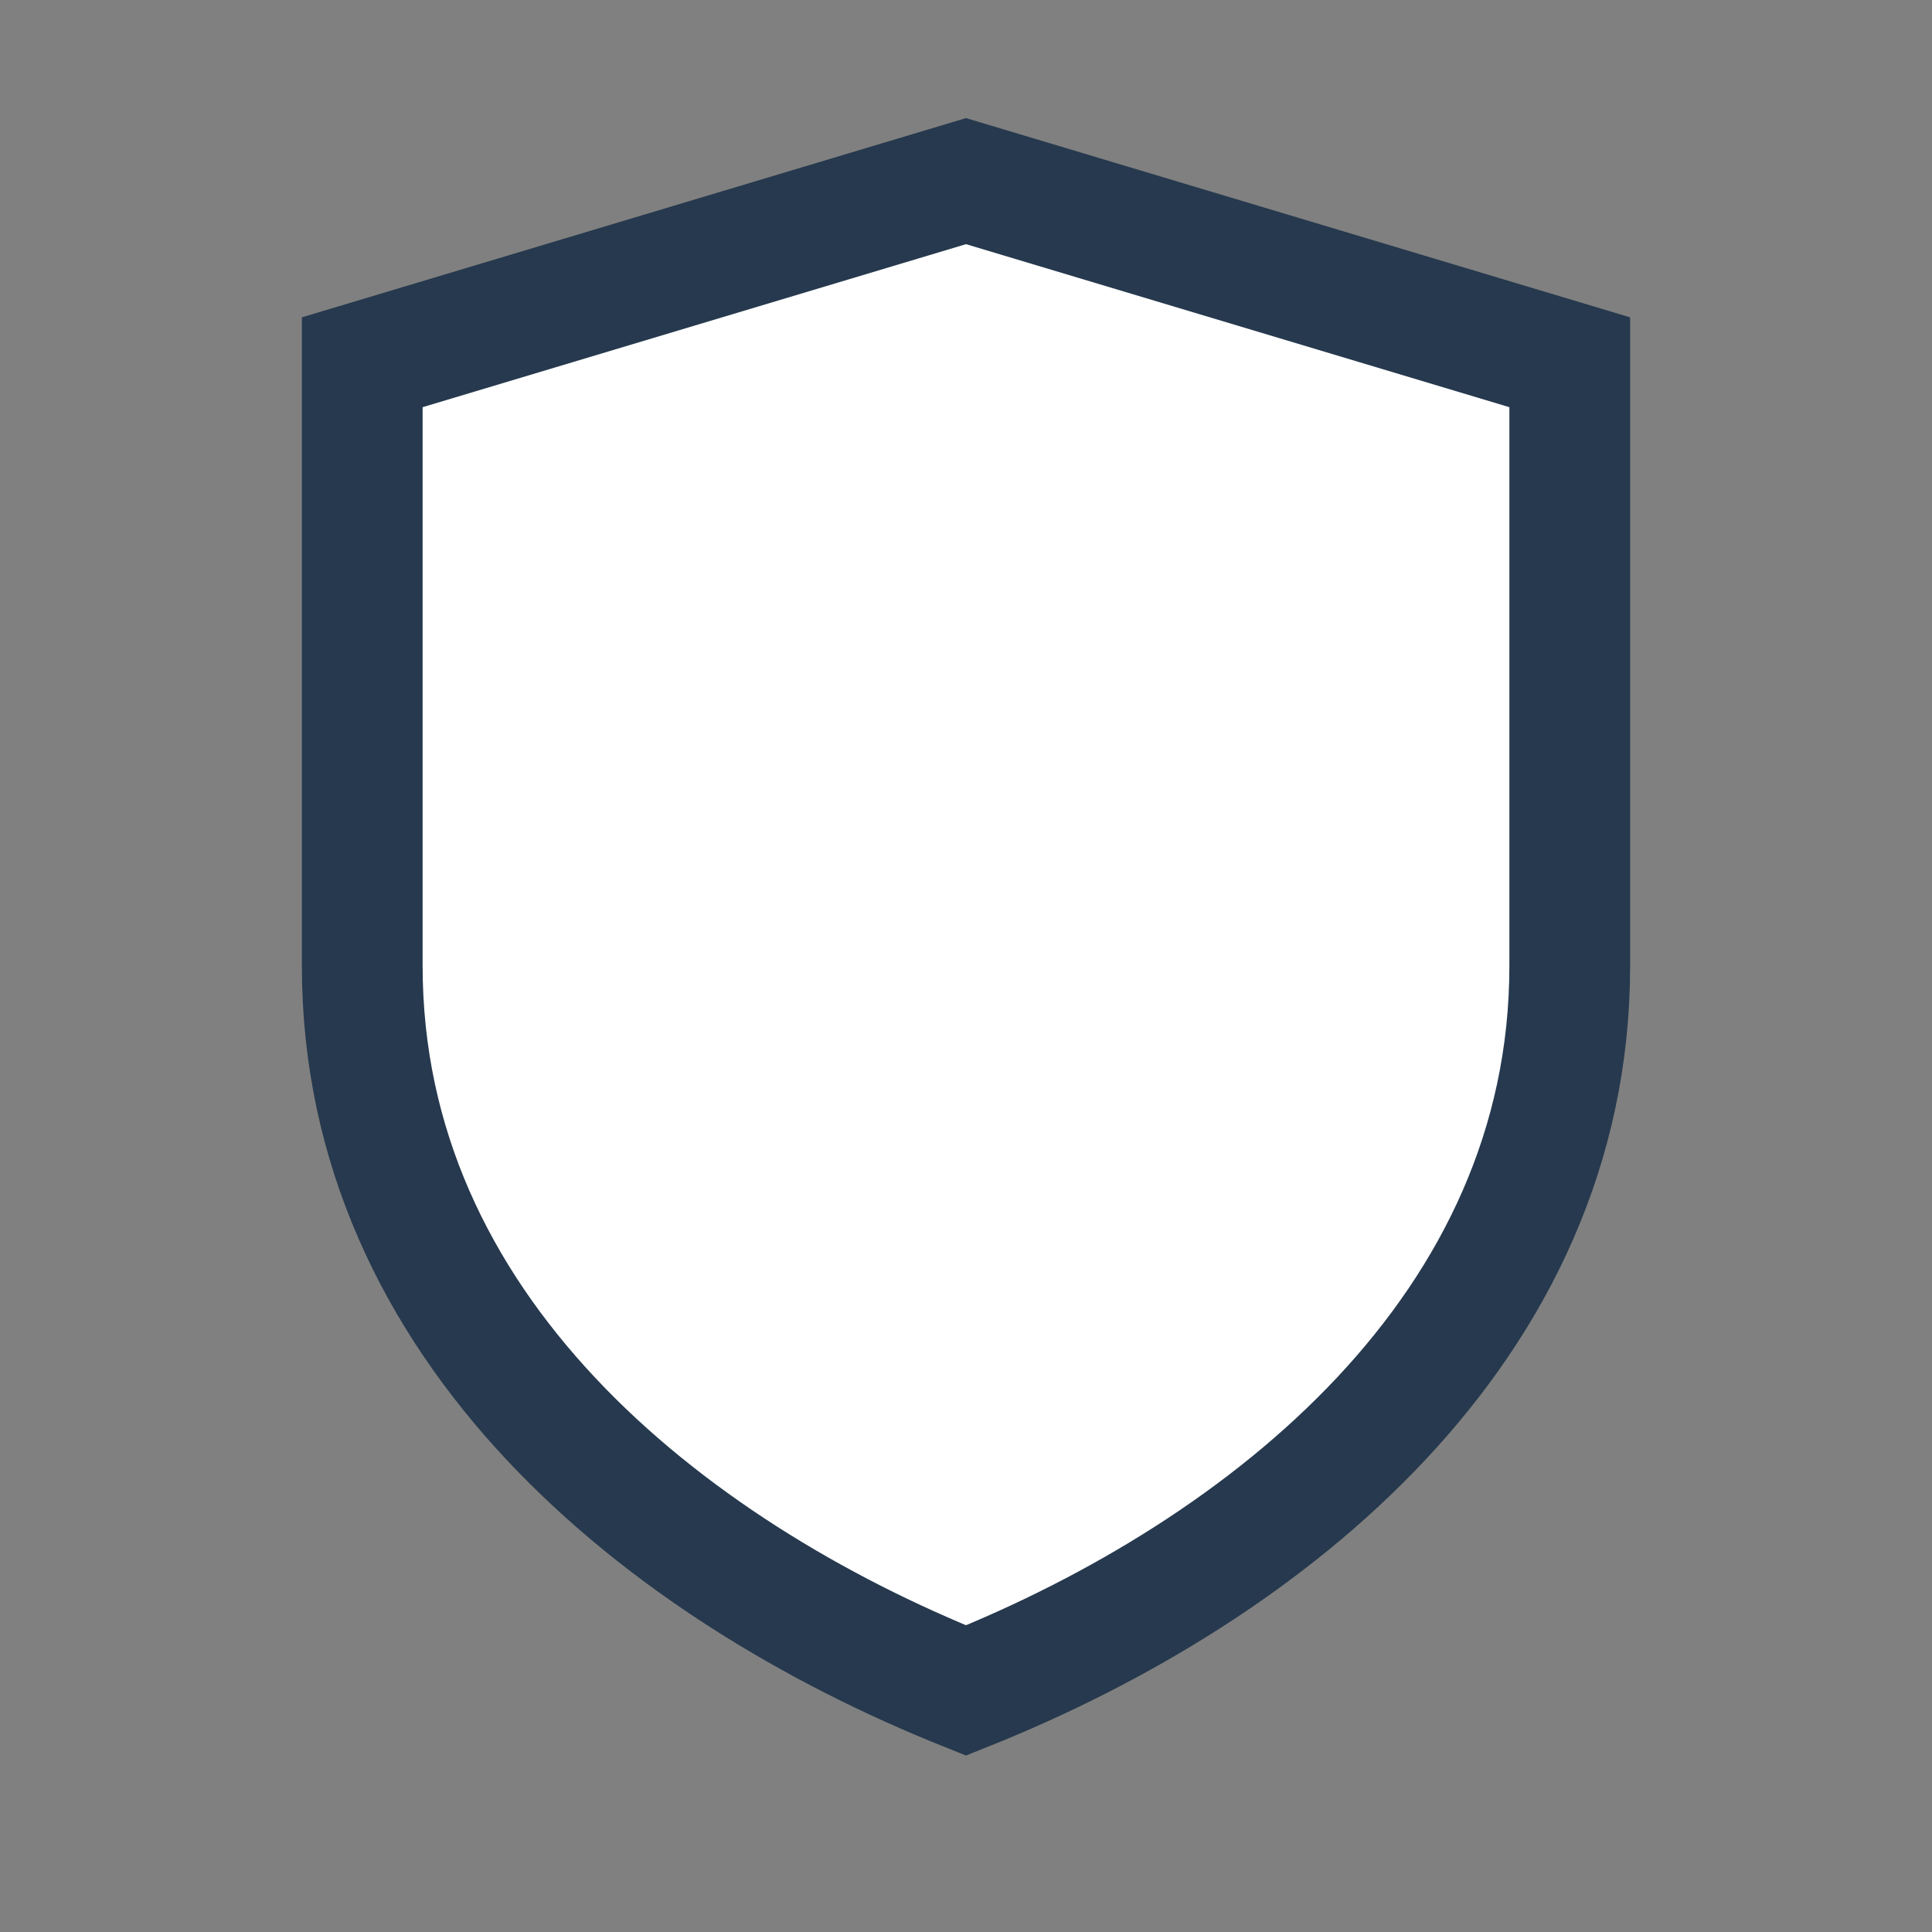 <?xml version="1.0" encoding="UTF-8"?>
<svg xmlns="http://www.w3.org/2000/svg" width="32" height="32" viewBox="0 0 32 32"><rect x="0" y="0" width="32" height="32" fill="#808080" stroke="none"/><path d="M16 28c-5-2-10-6-10-12V6l10-3 10 3v10c0 6-5 10-10 12z" fill="#fff" stroke="#26394E" stroke-width="2"/></svg>